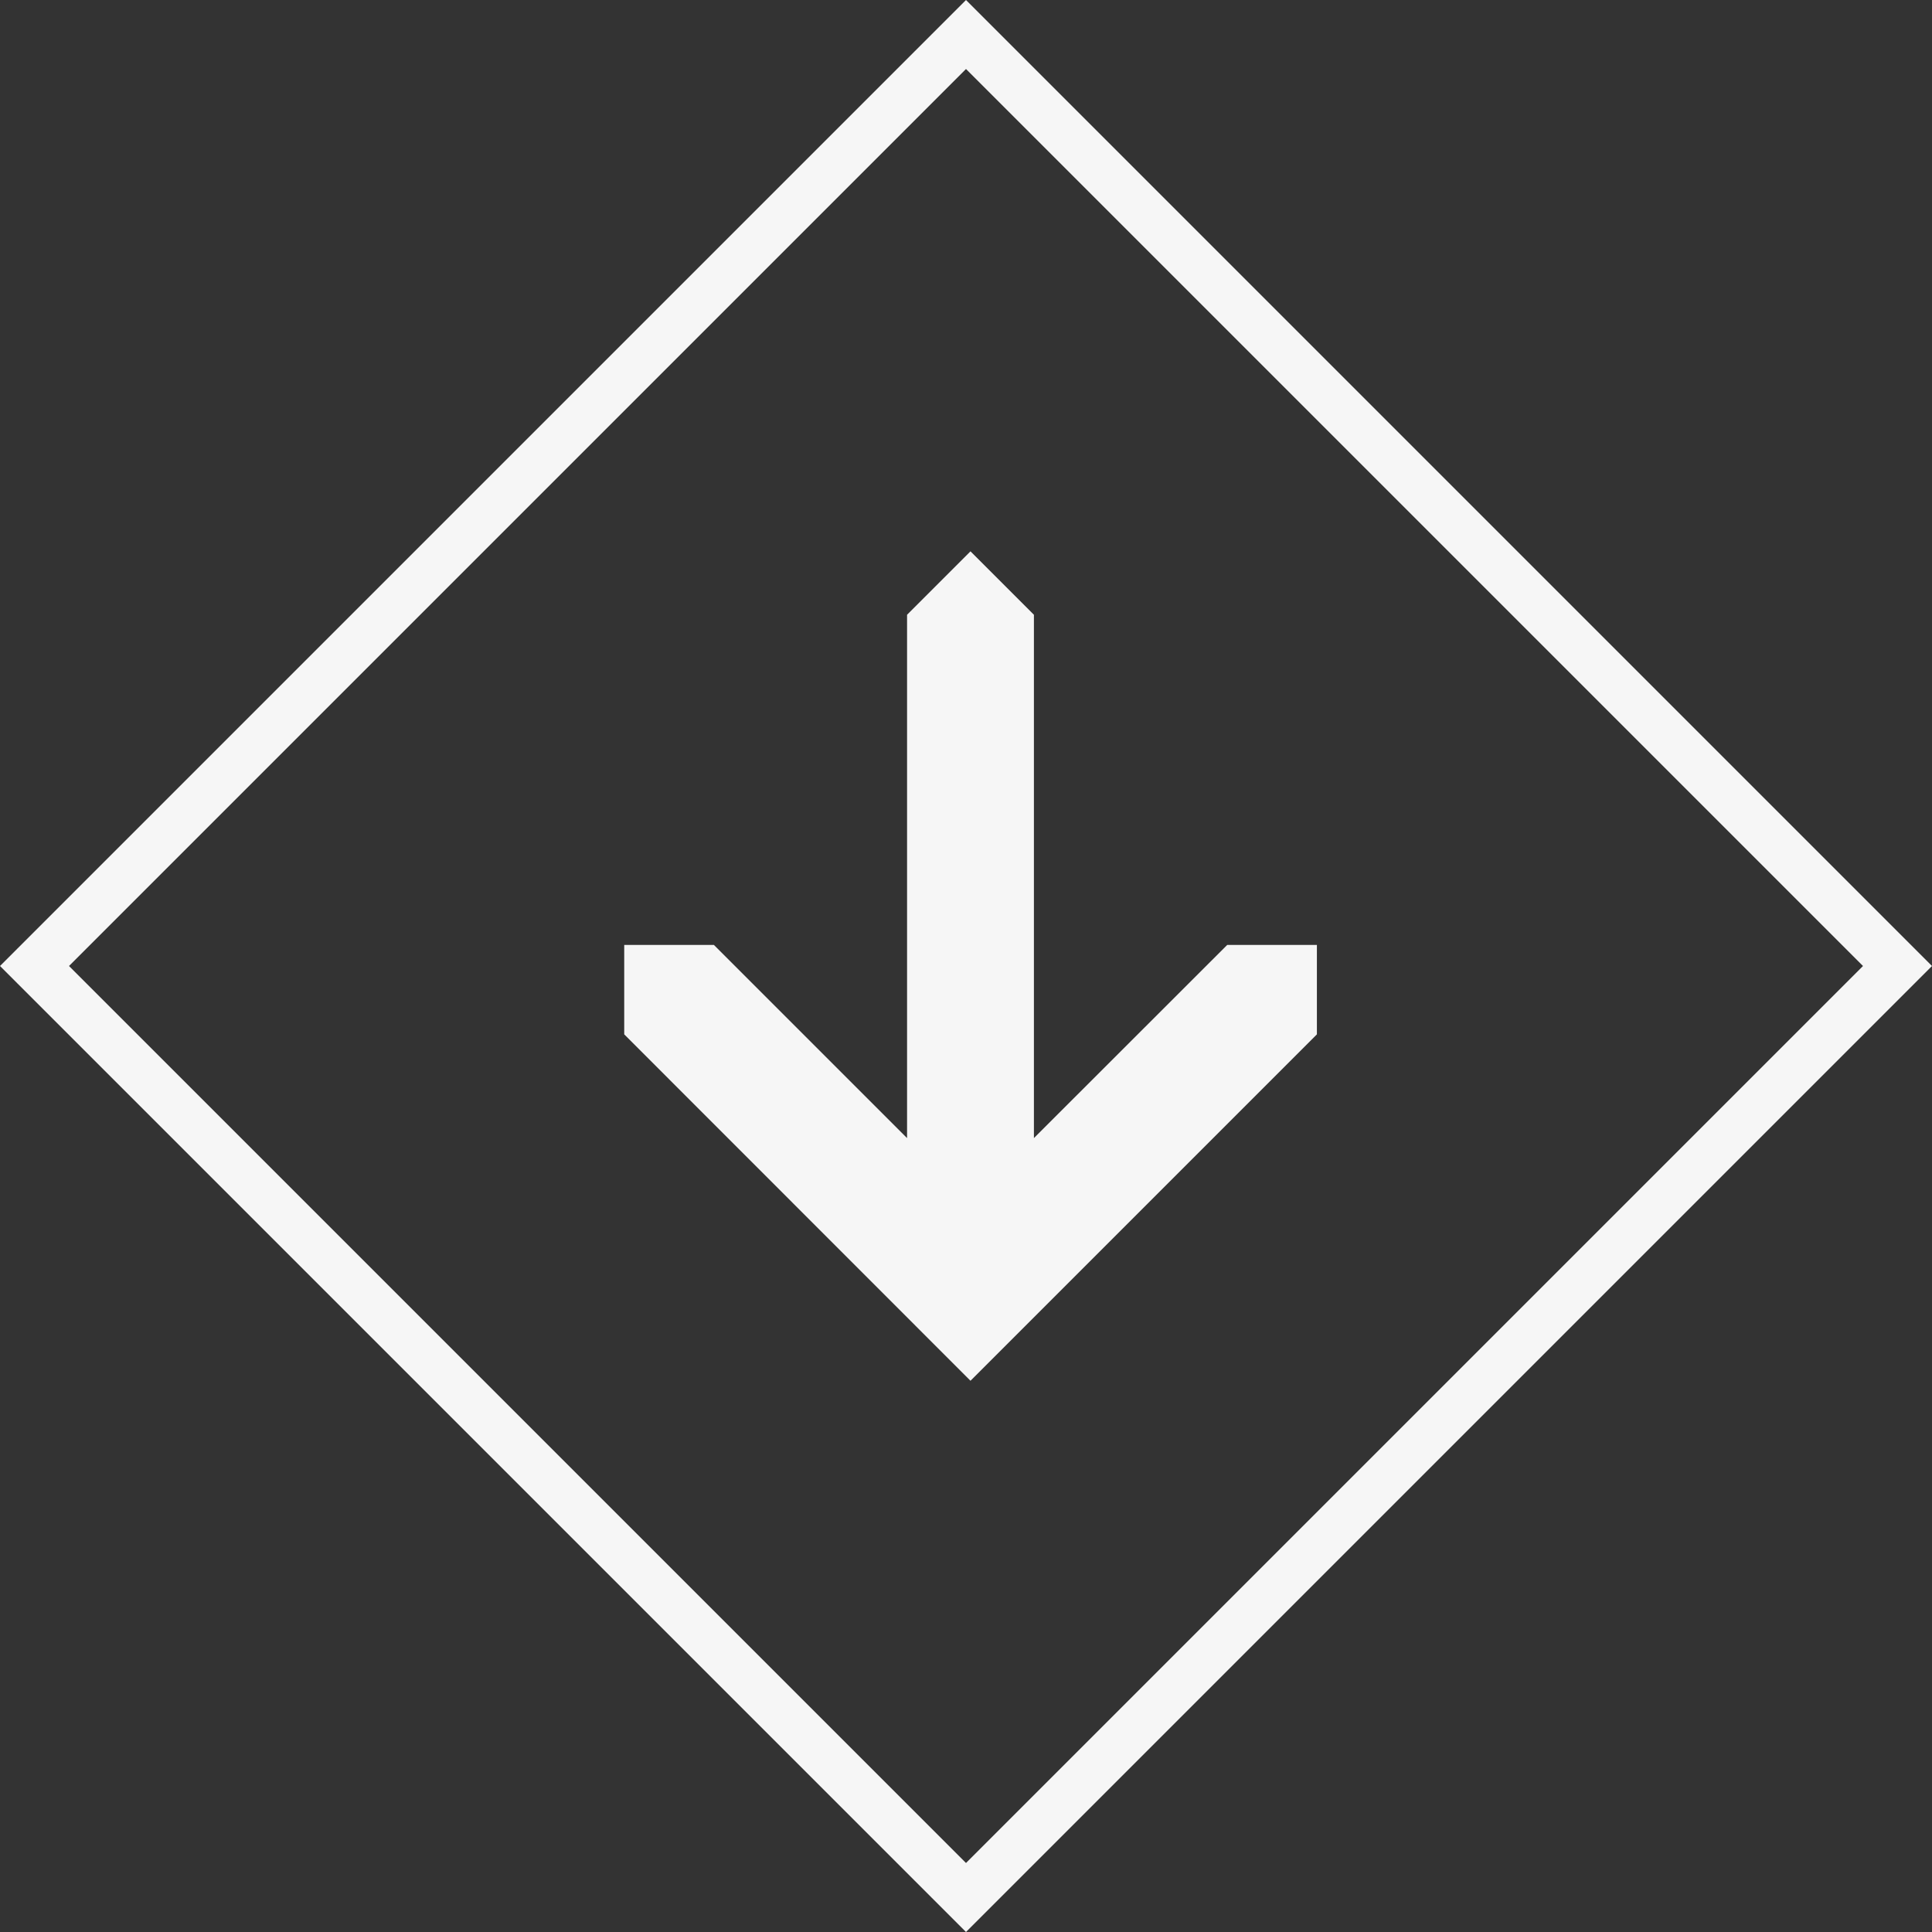 <svg id="Component_1_1" data-name="Component 1 – 1" xmlns="http://www.w3.org/2000/svg" width="39.598" height="39.598" viewBox="0 0 39.598 39.598">
  <rect x="0" y="0" width="39.598" height="39.598" fill="#333333" stroke="none"/>
  <path id="Path_9" data-name="Path 9" d="M7.1,0,0,7.1V8.933H1.838L5.8,4.974V15.7L7.1,17l1.3-1.3V4.974l3.959,3.959h1.838V7.1Z" transform="translate(26.991 28.3) rotate(180)" fill="#f6f6f6"/>
  <g id="Rectangle_14" data-name="Rectangle 14" transform="translate(19.799) rotate(45)" fill="none" stroke="#f6f6f6" stroke-width="1">
    <rect width="28" height="28" stroke="none"/>
    <rect x="0.5" y="0.5" width="27" height="27" fill="none"/>
  </g>
</svg>
